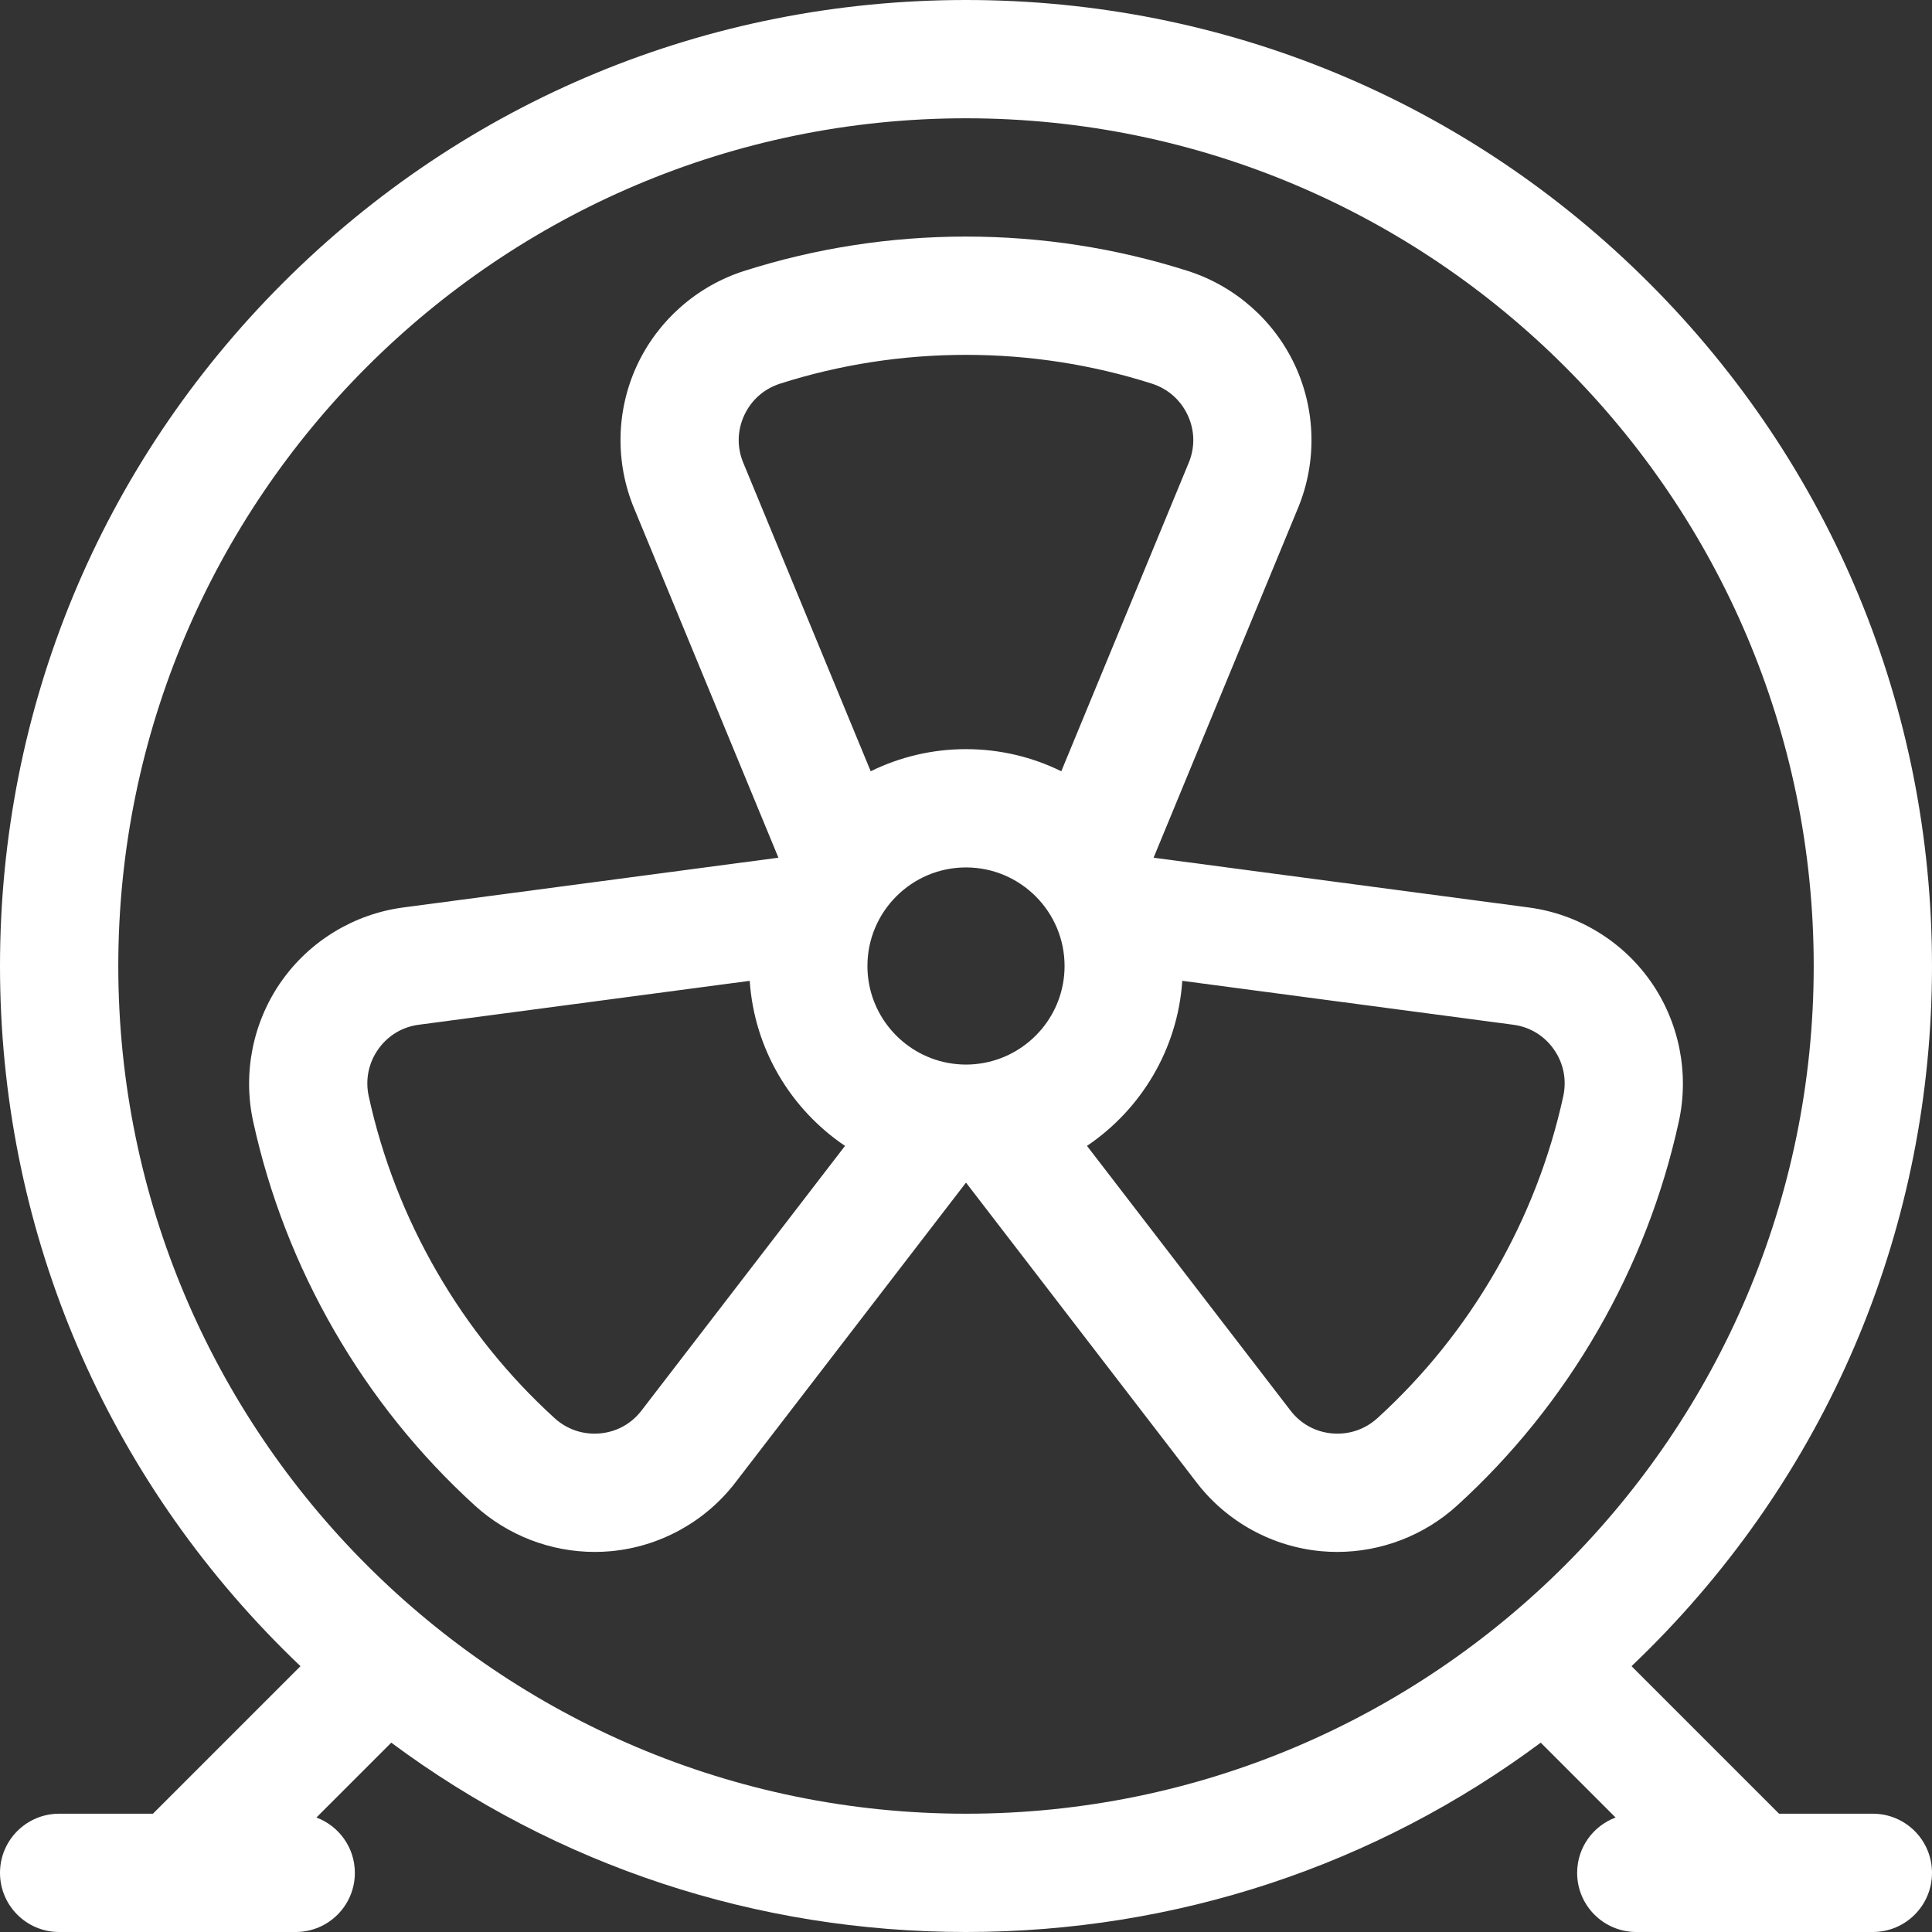 <?xml version="1.0" encoding="UTF-8"?> <svg xmlns="http://www.w3.org/2000/svg" xmlns:xlink="http://www.w3.org/1999/xlink" version="1.1" id="Capa_1" x="0px" y="0px" viewBox="0 0 490 490" style="enable-background:new 0 0 490 490;" xml:space="preserve"><rect x="0" y="0" width="490" height="490" fill="#333333" stroke="none"/><path id="XMLID_861_" d="M425.789,284.442c2.684-12.293,0.081-25.245-7.141-35.534c-7.204-10.266-18.466-17.099-30.898-18.749 l-95.127-12.62c-0.01-0.017-0.02-0.034-0.029-0.051l36.634-88.694c4.787-11.591,4.5-24.76-0.787-36.132 c-5.3-11.398-15.216-20.129-27.204-23.951C283.108,62.931,264.188,60,245,60c-19.188,0-38.109,2.931-56.237,8.711 c-11.988,3.822-21.904,12.553-27.204,23.952c-5.288,11.371-5.574,24.541-0.787,36.132l36.634,88.692 c-0.01,0.018-0.02,0.035-0.03,0.052l-95.127,12.62c-12.431,1.65-23.693,8.483-30.897,18.748 c-7.222,10.289-9.825,23.241-7.141,35.535c4.059,18.591,10.981,36.442,20.575,53.058c9.595,16.619,21.594,31.54,35.662,44.347 c8.327,7.58,19.225,11.759,30.397,11.758c1.313,0,2.631-0.058,3.948-0.174c12.492-1.107,24.04-7.444,31.684-17.385l58.474-76.047 c0.017,0,0.033,0.001,0.05,0.001c0.017,0,0.033-0.001,0.05-0.001l58.473,76.047c7.645,9.941,19.193,16.277,31.685,17.385 c1.317,0.116,2.633,0.174,3.946,0.174c11.172,0,22.072-4.178,30.397-11.758c14.07-12.809,26.069-27.729,35.663-44.347 C414.81,320.882,421.731,303.03,425.789,284.442z M270,245c0,12.21-8.801,22.397-20.391,24.567c-0.018,0.003-0.035,0.007-0.052,0.01 c-1.479,0.273-3,0.424-4.556,0.424c-1.559,0-3.083-0.15-4.564-0.425c-0.014-0.002-0.027-0.005-0.041-0.007 C228.803,267.399,220,257.211,220,245c0-13.785,11.215-25,25-25S270,231.215,270,245z M188.763,105.311 c1.799-3.87,5.036-6.717,9.114-8.018C213.054,92.454,228.908,90,245,90c16.091,0,31.945,2.454,47.123,7.293 c4.077,1.301,7.314,4.147,9.114,8.018c1.786,3.843,1.879,8.115,0.262,12.031l-32.328,78.268c-7.3-3.587-15.503-5.61-24.171-5.61 c-8.668,0-16.871,2.023-24.171,5.61L188.5,117.342C186.883,113.426,186.976,109.153,188.763,105.311z M162.694,357.759 c-2.583,3.359-6.329,5.415-10.549,5.788c-4.251,0.375-8.336-1.003-11.501-3.885c-11.779-10.722-21.831-23.226-29.877-37.162 c-8.045-13.934-13.847-28.892-17.246-44.456c-0.913-4.182-0.065-8.409,2.387-11.902c2.435-3.469,6.088-5.686,10.288-6.242 l83.948-11.137c1.183,17.413,10.493,32.631,24.173,41.861L162.694,357.759z M396.479,278.045 c-3.396,15.563-9.198,30.52-17.244,44.455s-18.098,26.438-29.878,37.163c-3.166,2.882-7.258,4.254-11.501,3.885 c-4.221-0.374-7.968-2.431-10.55-5.789l-51.621-67.136c13.679-9.23,22.989-24.448,24.172-41.861l83.948,11.137 c4.2,0.557,7.854,2.774,10.288,6.242C396.545,269.635,397.392,273.862,396.479,278.045z M475,460h-23.787l-37.42-37.42 c1.498-1.425,2.981-2.871,4.449-4.338C464.516,371.967,490,310.441,490,245s-25.484-126.967-71.759-173.241S310.441,0,245,0 C179.558,0,118.033,25.484,71.759,71.759S0,179.559,0,245s25.484,126.967,71.759,173.241c1.467,1.467,2.951,2.913,4.449,4.338 L38.787,460H15c-8.284,0-15,6.716-15,15s6.716,15,15,15h60c8.284,0,15-6.716,15-15c0-6.434-4.059-11.907-9.75-14.037l18.984-18.984 C141.172,473.151,191.791,490,245,490c53.209,0,103.828-16.849,145.767-48.021l18.984,18.984c-5.691,2.13-9.75,7.603-9.75,14.037 c0,8.284,6.716,15,15,15h60c8.284,0,15-6.716,15-15S483.284,460,475,460z M30,245c0-118.552,96.449-215,215-215 c118.552,0,215,96.448,215,215s-96.448,215-215,215C126.449,460,30,363.552,30,245z" fill="#000000" style="fill: rgb(255, 255, 255);"></path></svg> 